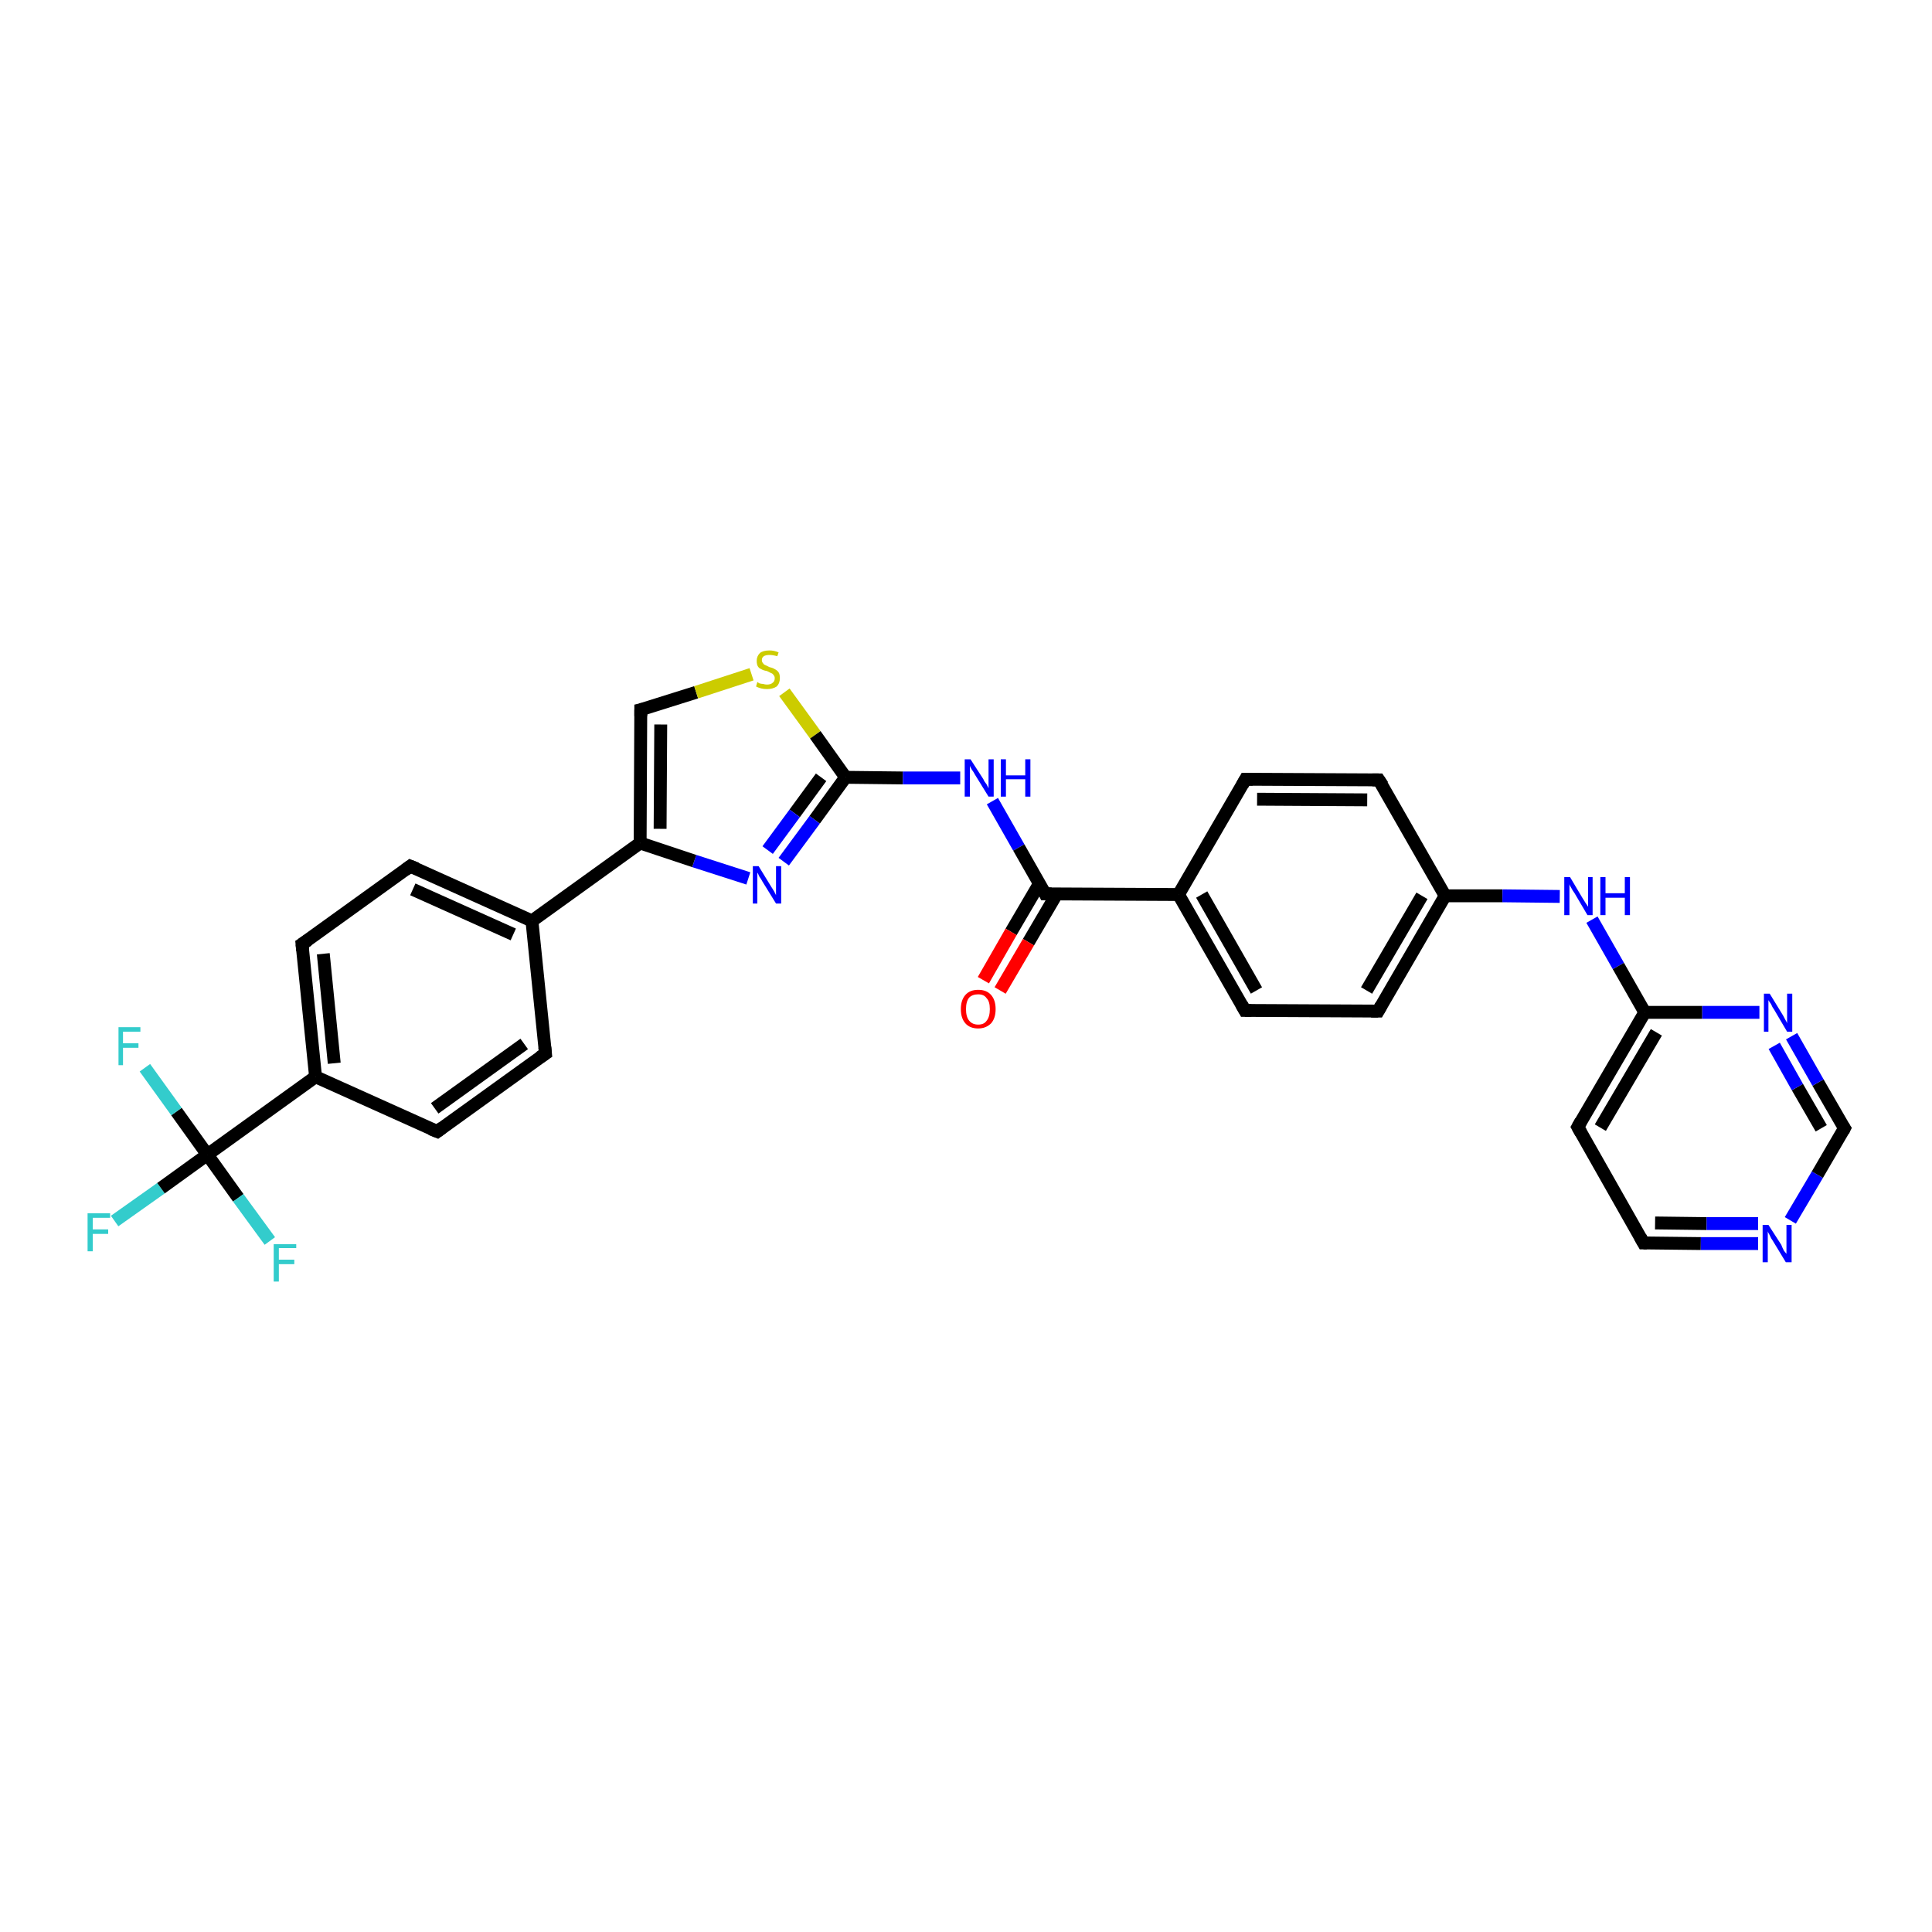 <?xml version='1.0' encoding='iso-8859-1'?>
<svg version='1.1' baseProfile='full'
              xmlns='http://www.w3.org/2000/svg'
                      xmlns:rdkit='http://www.rdkit.org/xml'
                      xmlns:xlink='http://www.w3.org/1999/xlink'
                  xml:space='preserve'
width='300px' height='300px' viewBox='0 0 300 300'>
<!-- END OF HEADER -->
<rect style='opacity:1.0;fill:#FFFFFF;stroke:none' width='300.0' height='300.0' x='0.0' y='0.0'> </rect>
<path class='bond-0 atom-0 atom-1' d='M 17.8,189.6 L 25.0,184.5' style='fill:none;fill-rule:evenodd;stroke:#33CCCC;stroke-width:2.0px;stroke-linecap:butt;stroke-linejoin:miter;stroke-opacity:1' />
<path class='bond-0 atom-0 atom-1' d='M 25.0,184.5 L 32.2,179.3' style='fill:none;fill-rule:evenodd;stroke:#000000;stroke-width:2.0px;stroke-linecap:butt;stroke-linejoin:miter;stroke-opacity:1' />
<path class='bond-1 atom-1 atom-2' d='M 32.2,179.3 L 27.4,172.6' style='fill:none;fill-rule:evenodd;stroke:#000000;stroke-width:2.0px;stroke-linecap:butt;stroke-linejoin:miter;stroke-opacity:1' />
<path class='bond-1 atom-1 atom-2' d='M 27.4,172.6 L 22.5,165.8' style='fill:none;fill-rule:evenodd;stroke:#33CCCC;stroke-width:2.0px;stroke-linecap:butt;stroke-linejoin:miter;stroke-opacity:1' />
<path class='bond-2 atom-1 atom-3' d='M 32.2,179.3 L 37.0,186.0' style='fill:none;fill-rule:evenodd;stroke:#000000;stroke-width:2.0px;stroke-linecap:butt;stroke-linejoin:miter;stroke-opacity:1' />
<path class='bond-2 atom-1 atom-3' d='M 37.0,186.0 L 41.9,192.7' style='fill:none;fill-rule:evenodd;stroke:#33CCCC;stroke-width:2.0px;stroke-linecap:butt;stroke-linejoin:miter;stroke-opacity:1' />
<path class='bond-3 atom-1 atom-4' d='M 32.2,179.3 L 49.0,167.2' style='fill:none;fill-rule:evenodd;stroke:#000000;stroke-width:2.0px;stroke-linecap:butt;stroke-linejoin:miter;stroke-opacity:1' />
<path class='bond-4 atom-4 atom-5' d='M 49.0,167.2 L 46.9,146.6' style='fill:none;fill-rule:evenodd;stroke:#000000;stroke-width:2.0px;stroke-linecap:butt;stroke-linejoin:miter;stroke-opacity:1' />
<path class='bond-4 atom-4 atom-5' d='M 51.9,165.1 L 50.2,148.1' style='fill:none;fill-rule:evenodd;stroke:#000000;stroke-width:2.0px;stroke-linecap:butt;stroke-linejoin:miter;stroke-opacity:1' />
<path class='bond-5 atom-5 atom-6' d='M 46.9,146.6 L 63.7,134.5' style='fill:none;fill-rule:evenodd;stroke:#000000;stroke-width:2.0px;stroke-linecap:butt;stroke-linejoin:miter;stroke-opacity:1' />
<path class='bond-6 atom-6 atom-7' d='M 63.7,134.5 L 82.6,143.0' style='fill:none;fill-rule:evenodd;stroke:#000000;stroke-width:2.0px;stroke-linecap:butt;stroke-linejoin:miter;stroke-opacity:1' />
<path class='bond-6 atom-6 atom-7' d='M 64.1,138.1 L 79.7,145.1' style='fill:none;fill-rule:evenodd;stroke:#000000;stroke-width:2.0px;stroke-linecap:butt;stroke-linejoin:miter;stroke-opacity:1' />
<path class='bond-7 atom-7 atom-8' d='M 82.6,143.0 L 84.7,163.6' style='fill:none;fill-rule:evenodd;stroke:#000000;stroke-width:2.0px;stroke-linecap:butt;stroke-linejoin:miter;stroke-opacity:1' />
<path class='bond-8 atom-8 atom-9' d='M 84.7,163.6 L 67.9,175.7' style='fill:none;fill-rule:evenodd;stroke:#000000;stroke-width:2.0px;stroke-linecap:butt;stroke-linejoin:miter;stroke-opacity:1' />
<path class='bond-8 atom-8 atom-9' d='M 81.4,162.1 L 67.5,172.1' style='fill:none;fill-rule:evenodd;stroke:#000000;stroke-width:2.0px;stroke-linecap:butt;stroke-linejoin:miter;stroke-opacity:1' />
<path class='bond-9 atom-7 atom-10' d='M 82.6,143.0 L 99.4,130.9' style='fill:none;fill-rule:evenodd;stroke:#000000;stroke-width:2.0px;stroke-linecap:butt;stroke-linejoin:miter;stroke-opacity:1' />
<path class='bond-10 atom-10 atom-11' d='M 99.4,130.9 L 99.5,110.2' style='fill:none;fill-rule:evenodd;stroke:#000000;stroke-width:2.0px;stroke-linecap:butt;stroke-linejoin:miter;stroke-opacity:1' />
<path class='bond-10 atom-10 atom-11' d='M 102.5,128.7 L 102.6,112.5' style='fill:none;fill-rule:evenodd;stroke:#000000;stroke-width:2.0px;stroke-linecap:butt;stroke-linejoin:miter;stroke-opacity:1' />
<path class='bond-11 atom-11 atom-12' d='M 99.5,110.2 L 108.1,107.5' style='fill:none;fill-rule:evenodd;stroke:#000000;stroke-width:2.0px;stroke-linecap:butt;stroke-linejoin:miter;stroke-opacity:1' />
<path class='bond-11 atom-11 atom-12' d='M 108.1,107.5 L 116.7,104.7' style='fill:none;fill-rule:evenodd;stroke:#CCCC00;stroke-width:2.0px;stroke-linecap:butt;stroke-linejoin:miter;stroke-opacity:1' />
<path class='bond-12 atom-12 atom-13' d='M 121.8,107.5 L 126.6,114.1' style='fill:none;fill-rule:evenodd;stroke:#CCCC00;stroke-width:2.0px;stroke-linecap:butt;stroke-linejoin:miter;stroke-opacity:1' />
<path class='bond-12 atom-12 atom-13' d='M 126.6,114.1 L 131.3,120.7' style='fill:none;fill-rule:evenodd;stroke:#000000;stroke-width:2.0px;stroke-linecap:butt;stroke-linejoin:miter;stroke-opacity:1' />
<path class='bond-13 atom-13 atom-14' d='M 131.3,120.7 L 140.2,120.8' style='fill:none;fill-rule:evenodd;stroke:#000000;stroke-width:2.0px;stroke-linecap:butt;stroke-linejoin:miter;stroke-opacity:1' />
<path class='bond-13 atom-13 atom-14' d='M 140.2,120.8 L 149.1,120.8' style='fill:none;fill-rule:evenodd;stroke:#0000FF;stroke-width:2.0px;stroke-linecap:butt;stroke-linejoin:miter;stroke-opacity:1' />
<path class='bond-14 atom-14 atom-15' d='M 154.1,124.4 L 158.2,131.6' style='fill:none;fill-rule:evenodd;stroke:#0000FF;stroke-width:2.0px;stroke-linecap:butt;stroke-linejoin:miter;stroke-opacity:1' />
<path class='bond-14 atom-14 atom-15' d='M 158.2,131.6 L 162.3,138.8' style='fill:none;fill-rule:evenodd;stroke:#000000;stroke-width:2.0px;stroke-linecap:butt;stroke-linejoin:miter;stroke-opacity:1' />
<path class='bond-15 atom-15 atom-16' d='M 161.4,137.2 L 157.0,144.7' style='fill:none;fill-rule:evenodd;stroke:#000000;stroke-width:2.0px;stroke-linecap:butt;stroke-linejoin:miter;stroke-opacity:1' />
<path class='bond-15 atom-15 atom-16' d='M 157.0,144.7 L 152.7,152.2' style='fill:none;fill-rule:evenodd;stroke:#FF0000;stroke-width:2.0px;stroke-linecap:butt;stroke-linejoin:miter;stroke-opacity:1' />
<path class='bond-15 atom-15 atom-16' d='M 164.1,138.8 L 159.7,146.3' style='fill:none;fill-rule:evenodd;stroke:#000000;stroke-width:2.0px;stroke-linecap:butt;stroke-linejoin:miter;stroke-opacity:1' />
<path class='bond-15 atom-15 atom-16' d='M 159.7,146.3 L 155.3,153.8' style='fill:none;fill-rule:evenodd;stroke:#FF0000;stroke-width:2.0px;stroke-linecap:butt;stroke-linejoin:miter;stroke-opacity:1' />
<path class='bond-16 atom-15 atom-17' d='M 162.3,138.8 L 183.0,138.9' style='fill:none;fill-rule:evenodd;stroke:#000000;stroke-width:2.0px;stroke-linecap:butt;stroke-linejoin:miter;stroke-opacity:1' />
<path class='bond-17 atom-17 atom-18' d='M 183.0,138.9 L 193.3,156.9' style='fill:none;fill-rule:evenodd;stroke:#000000;stroke-width:2.0px;stroke-linecap:butt;stroke-linejoin:miter;stroke-opacity:1' />
<path class='bond-17 atom-17 atom-18' d='M 186.6,138.9 L 195.1,153.8' style='fill:none;fill-rule:evenodd;stroke:#000000;stroke-width:2.0px;stroke-linecap:butt;stroke-linejoin:miter;stroke-opacity:1' />
<path class='bond-18 atom-18 atom-19' d='M 193.3,156.9 L 214.0,157.0' style='fill:none;fill-rule:evenodd;stroke:#000000;stroke-width:2.0px;stroke-linecap:butt;stroke-linejoin:miter;stroke-opacity:1' />
<path class='bond-19 atom-19 atom-20' d='M 214.0,157.0 L 224.4,139.1' style='fill:none;fill-rule:evenodd;stroke:#000000;stroke-width:2.0px;stroke-linecap:butt;stroke-linejoin:miter;stroke-opacity:1' />
<path class='bond-19 atom-19 atom-20' d='M 212.2,153.8 L 220.8,139.1' style='fill:none;fill-rule:evenodd;stroke:#000000;stroke-width:2.0px;stroke-linecap:butt;stroke-linejoin:miter;stroke-opacity:1' />
<path class='bond-20 atom-20 atom-21' d='M 224.4,139.1 L 233.3,139.1' style='fill:none;fill-rule:evenodd;stroke:#000000;stroke-width:2.0px;stroke-linecap:butt;stroke-linejoin:miter;stroke-opacity:1' />
<path class='bond-20 atom-20 atom-21' d='M 233.3,139.1 L 242.2,139.2' style='fill:none;fill-rule:evenodd;stroke:#0000FF;stroke-width:2.0px;stroke-linecap:butt;stroke-linejoin:miter;stroke-opacity:1' />
<path class='bond-21 atom-21 atom-22' d='M 247.2,142.8 L 251.3,150.0' style='fill:none;fill-rule:evenodd;stroke:#0000FF;stroke-width:2.0px;stroke-linecap:butt;stroke-linejoin:miter;stroke-opacity:1' />
<path class='bond-21 atom-21 atom-22' d='M 251.3,150.0 L 255.4,157.2' style='fill:none;fill-rule:evenodd;stroke:#000000;stroke-width:2.0px;stroke-linecap:butt;stroke-linejoin:miter;stroke-opacity:1' />
<path class='bond-22 atom-22 atom-23' d='M 255.4,157.2 L 245.0,175.0' style='fill:none;fill-rule:evenodd;stroke:#000000;stroke-width:2.0px;stroke-linecap:butt;stroke-linejoin:miter;stroke-opacity:1' />
<path class='bond-22 atom-22 atom-23' d='M 257.2,160.3 L 248.5,175.1' style='fill:none;fill-rule:evenodd;stroke:#000000;stroke-width:2.0px;stroke-linecap:butt;stroke-linejoin:miter;stroke-opacity:1' />
<path class='bond-23 atom-23 atom-24' d='M 245.0,175.0 L 255.2,193.0' style='fill:none;fill-rule:evenodd;stroke:#000000;stroke-width:2.0px;stroke-linecap:butt;stroke-linejoin:miter;stroke-opacity:1' />
<path class='bond-24 atom-24 atom-25' d='M 255.2,193.0 L 264.1,193.1' style='fill:none;fill-rule:evenodd;stroke:#000000;stroke-width:2.0px;stroke-linecap:butt;stroke-linejoin:miter;stroke-opacity:1' />
<path class='bond-24 atom-24 atom-25' d='M 264.1,193.1 L 273.0,193.1' style='fill:none;fill-rule:evenodd;stroke:#0000FF;stroke-width:2.0px;stroke-linecap:butt;stroke-linejoin:miter;stroke-opacity:1' />
<path class='bond-24 atom-24 atom-25' d='M 257.0,189.9 L 265.0,190.0' style='fill:none;fill-rule:evenodd;stroke:#000000;stroke-width:2.0px;stroke-linecap:butt;stroke-linejoin:miter;stroke-opacity:1' />
<path class='bond-24 atom-24 atom-25' d='M 265.0,190.0 L 273.0,190.0' style='fill:none;fill-rule:evenodd;stroke:#0000FF;stroke-width:2.0px;stroke-linecap:butt;stroke-linejoin:miter;stroke-opacity:1' />
<path class='bond-25 atom-25 atom-26' d='M 278.0,189.5 L 282.2,182.4' style='fill:none;fill-rule:evenodd;stroke:#0000FF;stroke-width:2.0px;stroke-linecap:butt;stroke-linejoin:miter;stroke-opacity:1' />
<path class='bond-25 atom-25 atom-26' d='M 282.2,182.4 L 286.4,175.2' style='fill:none;fill-rule:evenodd;stroke:#000000;stroke-width:2.0px;stroke-linecap:butt;stroke-linejoin:miter;stroke-opacity:1' />
<path class='bond-26 atom-26 atom-27' d='M 286.4,175.2 L 282.3,168.1' style='fill:none;fill-rule:evenodd;stroke:#000000;stroke-width:2.0px;stroke-linecap:butt;stroke-linejoin:miter;stroke-opacity:1' />
<path class='bond-26 atom-26 atom-27' d='M 282.3,168.1 L 278.2,160.9' style='fill:none;fill-rule:evenodd;stroke:#0000FF;stroke-width:2.0px;stroke-linecap:butt;stroke-linejoin:miter;stroke-opacity:1' />
<path class='bond-26 atom-26 atom-27' d='M 282.8,175.2 L 279.1,168.8' style='fill:none;fill-rule:evenodd;stroke:#000000;stroke-width:2.0px;stroke-linecap:butt;stroke-linejoin:miter;stroke-opacity:1' />
<path class='bond-26 atom-26 atom-27' d='M 279.1,168.8 L 275.5,162.4' style='fill:none;fill-rule:evenodd;stroke:#0000FF;stroke-width:2.0px;stroke-linecap:butt;stroke-linejoin:miter;stroke-opacity:1' />
<path class='bond-27 atom-20 atom-28' d='M 224.4,139.1 L 214.1,121.1' style='fill:none;fill-rule:evenodd;stroke:#000000;stroke-width:2.0px;stroke-linecap:butt;stroke-linejoin:miter;stroke-opacity:1' />
<path class='bond-28 atom-28 atom-29' d='M 214.1,121.1 L 193.4,121.0' style='fill:none;fill-rule:evenodd;stroke:#000000;stroke-width:2.0px;stroke-linecap:butt;stroke-linejoin:miter;stroke-opacity:1' />
<path class='bond-28 atom-28 atom-29' d='M 212.3,124.2 L 195.2,124.1' style='fill:none;fill-rule:evenodd;stroke:#000000;stroke-width:2.0px;stroke-linecap:butt;stroke-linejoin:miter;stroke-opacity:1' />
<path class='bond-29 atom-13 atom-30' d='M 131.3,120.7 L 126.5,127.3' style='fill:none;fill-rule:evenodd;stroke:#000000;stroke-width:2.0px;stroke-linecap:butt;stroke-linejoin:miter;stroke-opacity:1' />
<path class='bond-29 atom-13 atom-30' d='M 126.5,127.3 L 121.7,133.8' style='fill:none;fill-rule:evenodd;stroke:#0000FF;stroke-width:2.0px;stroke-linecap:butt;stroke-linejoin:miter;stroke-opacity:1' />
<path class='bond-29 atom-13 atom-30' d='M 127.5,120.7 L 123.4,126.3' style='fill:none;fill-rule:evenodd;stroke:#000000;stroke-width:2.0px;stroke-linecap:butt;stroke-linejoin:miter;stroke-opacity:1' />
<path class='bond-29 atom-13 atom-30' d='M 123.4,126.3 L 119.2,132.0' style='fill:none;fill-rule:evenodd;stroke:#0000FF;stroke-width:2.0px;stroke-linecap:butt;stroke-linejoin:miter;stroke-opacity:1' />
<path class='bond-30 atom-9 atom-4' d='M 67.9,175.7 L 49.0,167.2' style='fill:none;fill-rule:evenodd;stroke:#000000;stroke-width:2.0px;stroke-linecap:butt;stroke-linejoin:miter;stroke-opacity:1' />
<path class='bond-31 atom-30 atom-10' d='M 116.2,136.4 L 107.8,133.7' style='fill:none;fill-rule:evenodd;stroke:#0000FF;stroke-width:2.0px;stroke-linecap:butt;stroke-linejoin:miter;stroke-opacity:1' />
<path class='bond-31 atom-30 atom-10' d='M 107.8,133.7 L 99.4,130.9' style='fill:none;fill-rule:evenodd;stroke:#000000;stroke-width:2.0px;stroke-linecap:butt;stroke-linejoin:miter;stroke-opacity:1' />
<path class='bond-32 atom-29 atom-17' d='M 193.4,121.0 L 183.0,138.9' style='fill:none;fill-rule:evenodd;stroke:#000000;stroke-width:2.0px;stroke-linecap:butt;stroke-linejoin:miter;stroke-opacity:1' />
<path class='bond-33 atom-27 atom-22' d='M 273.2,157.2 L 264.3,157.2' style='fill:none;fill-rule:evenodd;stroke:#0000FF;stroke-width:2.0px;stroke-linecap:butt;stroke-linejoin:miter;stroke-opacity:1' />
<path class='bond-33 atom-27 atom-22' d='M 264.3,157.2 L 255.4,157.2' style='fill:none;fill-rule:evenodd;stroke:#000000;stroke-width:2.0px;stroke-linecap:butt;stroke-linejoin:miter;stroke-opacity:1' />
<path d='M 47.0,147.6 L 46.9,146.6 L 47.8,146.0' style='fill:none;stroke:#000000;stroke-width:2.0px;stroke-linecap:butt;stroke-linejoin:miter;stroke-opacity:1;' />
<path d='M 62.9,135.1 L 63.7,134.5 L 64.7,134.9' style='fill:none;stroke:#000000;stroke-width:2.0px;stroke-linecap:butt;stroke-linejoin:miter;stroke-opacity:1;' />
<path d='M 84.6,162.6 L 84.7,163.6 L 83.8,164.2' style='fill:none;stroke:#000000;stroke-width:2.0px;stroke-linecap:butt;stroke-linejoin:miter;stroke-opacity:1;' />
<path d='M 68.7,175.1 L 67.9,175.7 L 66.9,175.3' style='fill:none;stroke:#000000;stroke-width:2.0px;stroke-linecap:butt;stroke-linejoin:miter;stroke-opacity:1;' />
<path d='M 99.5,111.2 L 99.5,110.2 L 99.9,110.1' style='fill:none;stroke:#000000;stroke-width:2.0px;stroke-linecap:butt;stroke-linejoin:miter;stroke-opacity:1;' />
<path d='M 162.1,138.4 L 162.3,138.8 L 163.3,138.8' style='fill:none;stroke:#000000;stroke-width:2.0px;stroke-linecap:butt;stroke-linejoin:miter;stroke-opacity:1;' />
<path d='M 192.8,156.0 L 193.3,156.9 L 194.3,156.9' style='fill:none;stroke:#000000;stroke-width:2.0px;stroke-linecap:butt;stroke-linejoin:miter;stroke-opacity:1;' />
<path d='M 212.9,157.0 L 214.0,157.0 L 214.5,156.1' style='fill:none;stroke:#000000;stroke-width:2.0px;stroke-linecap:butt;stroke-linejoin:miter;stroke-opacity:1;' />
<path d='M 245.5,174.1 L 245.0,175.0 L 245.5,175.9' style='fill:none;stroke:#000000;stroke-width:2.0px;stroke-linecap:butt;stroke-linejoin:miter;stroke-opacity:1;' />
<path d='M 254.7,192.1 L 255.2,193.0 L 255.7,193.0' style='fill:none;stroke:#000000;stroke-width:2.0px;stroke-linecap:butt;stroke-linejoin:miter;stroke-opacity:1;' />
<path d='M 286.2,175.6 L 286.4,175.2 L 286.2,174.9' style='fill:none;stroke:#000000;stroke-width:2.0px;stroke-linecap:butt;stroke-linejoin:miter;stroke-opacity:1;' />
<path d='M 214.7,122.0 L 214.1,121.1 L 213.1,121.1' style='fill:none;stroke:#000000;stroke-width:2.0px;stroke-linecap:butt;stroke-linejoin:miter;stroke-opacity:1;' />
<path d='M 194.5,121.0 L 193.4,121.0 L 192.9,121.9' style='fill:none;stroke:#000000;stroke-width:2.0px;stroke-linecap:butt;stroke-linejoin:miter;stroke-opacity:1;' />
<path class='atom-0' d='M 13.6 188.4
L 17.1 188.4
L 17.1 189.1
L 14.4 189.1
L 14.4 190.9
L 16.8 190.9
L 16.8 191.6
L 14.4 191.6
L 14.4 194.3
L 13.6 194.3
L 13.6 188.4
' fill='#33CCCC'/>
<path class='atom-2' d='M 18.4 159.5
L 21.8 159.5
L 21.8 160.2
L 19.1 160.2
L 19.1 162.0
L 21.5 162.0
L 21.5 162.7
L 19.1 162.7
L 19.1 165.4
L 18.4 165.4
L 18.4 159.5
' fill='#33CCCC'/>
<path class='atom-3' d='M 42.5 193.2
L 46.0 193.2
L 46.0 193.8
L 43.3 193.8
L 43.3 195.6
L 45.7 195.6
L 45.7 196.3
L 43.3 196.3
L 43.3 199.0
L 42.5 199.0
L 42.5 193.2
' fill='#33CCCC'/>
<path class='atom-12' d='M 117.6 105.9
Q 117.6 105.9, 117.9 106.1
Q 118.2 106.2, 118.5 106.2
Q 118.8 106.3, 119.1 106.3
Q 119.7 106.3, 120.0 106.0
Q 120.3 105.8, 120.3 105.3
Q 120.3 105.0, 120.1 104.8
Q 120.0 104.6, 119.7 104.5
Q 119.5 104.4, 119.1 104.2
Q 118.5 104.1, 118.2 103.9
Q 117.9 103.8, 117.7 103.5
Q 117.5 103.2, 117.5 102.6
Q 117.5 101.9, 118.0 101.4
Q 118.5 101.0, 119.5 101.0
Q 120.2 101.0, 120.9 101.3
L 120.7 101.9
Q 120.0 101.7, 119.5 101.7
Q 118.9 101.7, 118.6 101.9
Q 118.3 102.1, 118.3 102.5
Q 118.3 102.8, 118.5 103.0
Q 118.6 103.2, 118.9 103.3
Q 119.1 103.4, 119.5 103.6
Q 120.0 103.7, 120.3 103.9
Q 120.7 104.1, 120.9 104.4
Q 121.1 104.7, 121.1 105.3
Q 121.1 106.1, 120.6 106.6
Q 120.0 107.0, 119.1 107.0
Q 118.6 107.0, 118.2 106.9
Q 117.8 106.8, 117.4 106.6
L 117.6 105.9
' fill='#CCCC00'/>
<path class='atom-14' d='M 150.7 117.9
L 152.7 121.0
Q 152.8 121.3, 153.2 121.8
Q 153.5 122.4, 153.5 122.4
L 153.5 117.9
L 154.3 117.9
L 154.3 123.7
L 153.5 123.7
L 151.4 120.3
Q 151.2 119.9, 150.9 119.5
Q 150.6 119.0, 150.6 118.9
L 150.6 123.7
L 149.8 123.7
L 149.8 117.9
L 150.7 117.9
' fill='#0000FF'/>
<path class='atom-14' d='M 155.4 117.9
L 156.2 117.9
L 156.2 120.4
L 159.2 120.4
L 159.2 117.9
L 160.0 117.9
L 160.0 123.7
L 159.2 123.7
L 159.2 121.0
L 156.2 121.0
L 156.2 123.7
L 155.4 123.7
L 155.4 117.9
' fill='#0000FF'/>
<path class='atom-16' d='M 149.2 156.7
Q 149.2 155.3, 149.9 154.5
Q 150.6 153.7, 151.9 153.7
Q 153.2 153.7, 153.9 154.5
Q 154.6 155.3, 154.6 156.7
Q 154.6 158.1, 153.9 158.9
Q 153.1 159.7, 151.9 159.7
Q 150.6 159.7, 149.9 158.9
Q 149.2 158.1, 149.2 156.7
M 151.9 159.1
Q 152.8 159.1, 153.2 158.5
Q 153.7 157.9, 153.7 156.7
Q 153.7 155.5, 153.2 155.0
Q 152.8 154.4, 151.9 154.4
Q 151.0 154.4, 150.5 154.9
Q 150.0 155.5, 150.0 156.7
Q 150.0 157.9, 150.5 158.5
Q 151.0 159.1, 151.9 159.1
' fill='#FF0000'/>
<path class='atom-21' d='M 243.8 136.2
L 245.7 139.4
Q 245.9 139.7, 246.2 140.2
Q 246.6 140.8, 246.6 140.8
L 246.6 136.2
L 247.3 136.2
L 247.3 142.1
L 246.5 142.1
L 244.5 138.7
Q 244.2 138.3, 244.0 137.9
Q 243.7 137.4, 243.7 137.3
L 243.7 142.1
L 242.9 142.1
L 242.9 136.2
L 243.8 136.2
' fill='#0000FF'/>
<path class='atom-21' d='M 248.5 136.2
L 249.3 136.2
L 249.3 138.7
L 252.3 138.7
L 252.3 136.2
L 253.1 136.2
L 253.1 142.1
L 252.3 142.1
L 252.3 139.4
L 249.3 139.4
L 249.3 142.1
L 248.5 142.1
L 248.5 136.2
' fill='#0000FF'/>
<path class='atom-25' d='M 274.6 190.2
L 276.6 193.3
Q 276.7 193.6, 277.0 194.2
Q 277.4 194.7, 277.4 194.7
L 277.4 190.2
L 278.2 190.2
L 278.2 196.0
L 277.3 196.0
L 275.3 192.7
Q 275.0 192.3, 274.8 191.8
Q 274.5 191.3, 274.5 191.2
L 274.5 196.0
L 273.7 196.0
L 273.7 190.2
L 274.6 190.2
' fill='#0000FF'/>
<path class='atom-27' d='M 274.8 154.3
L 276.7 157.4
Q 276.9 157.7, 277.2 158.3
Q 277.5 158.8, 277.5 158.9
L 277.5 154.3
L 278.3 154.3
L 278.3 160.2
L 277.5 160.2
L 275.5 156.8
Q 275.2 156.4, 275.0 155.9
Q 274.7 155.5, 274.6 155.3
L 274.6 160.2
L 273.9 160.2
L 273.9 154.3
L 274.8 154.3
' fill='#0000FF'/>
<path class='atom-30' d='M 117.8 134.5
L 119.7 137.6
Q 119.9 137.9, 120.2 138.4
Q 120.5 139.0, 120.5 139.0
L 120.5 134.5
L 121.3 134.5
L 121.3 140.3
L 120.5 140.3
L 118.4 136.9
Q 118.2 136.5, 117.9 136.1
Q 117.7 135.6, 117.6 135.5
L 117.6 140.3
L 116.9 140.3
L 116.9 134.5
L 117.8 134.5
' fill='#0000FF'/>
</svg>

